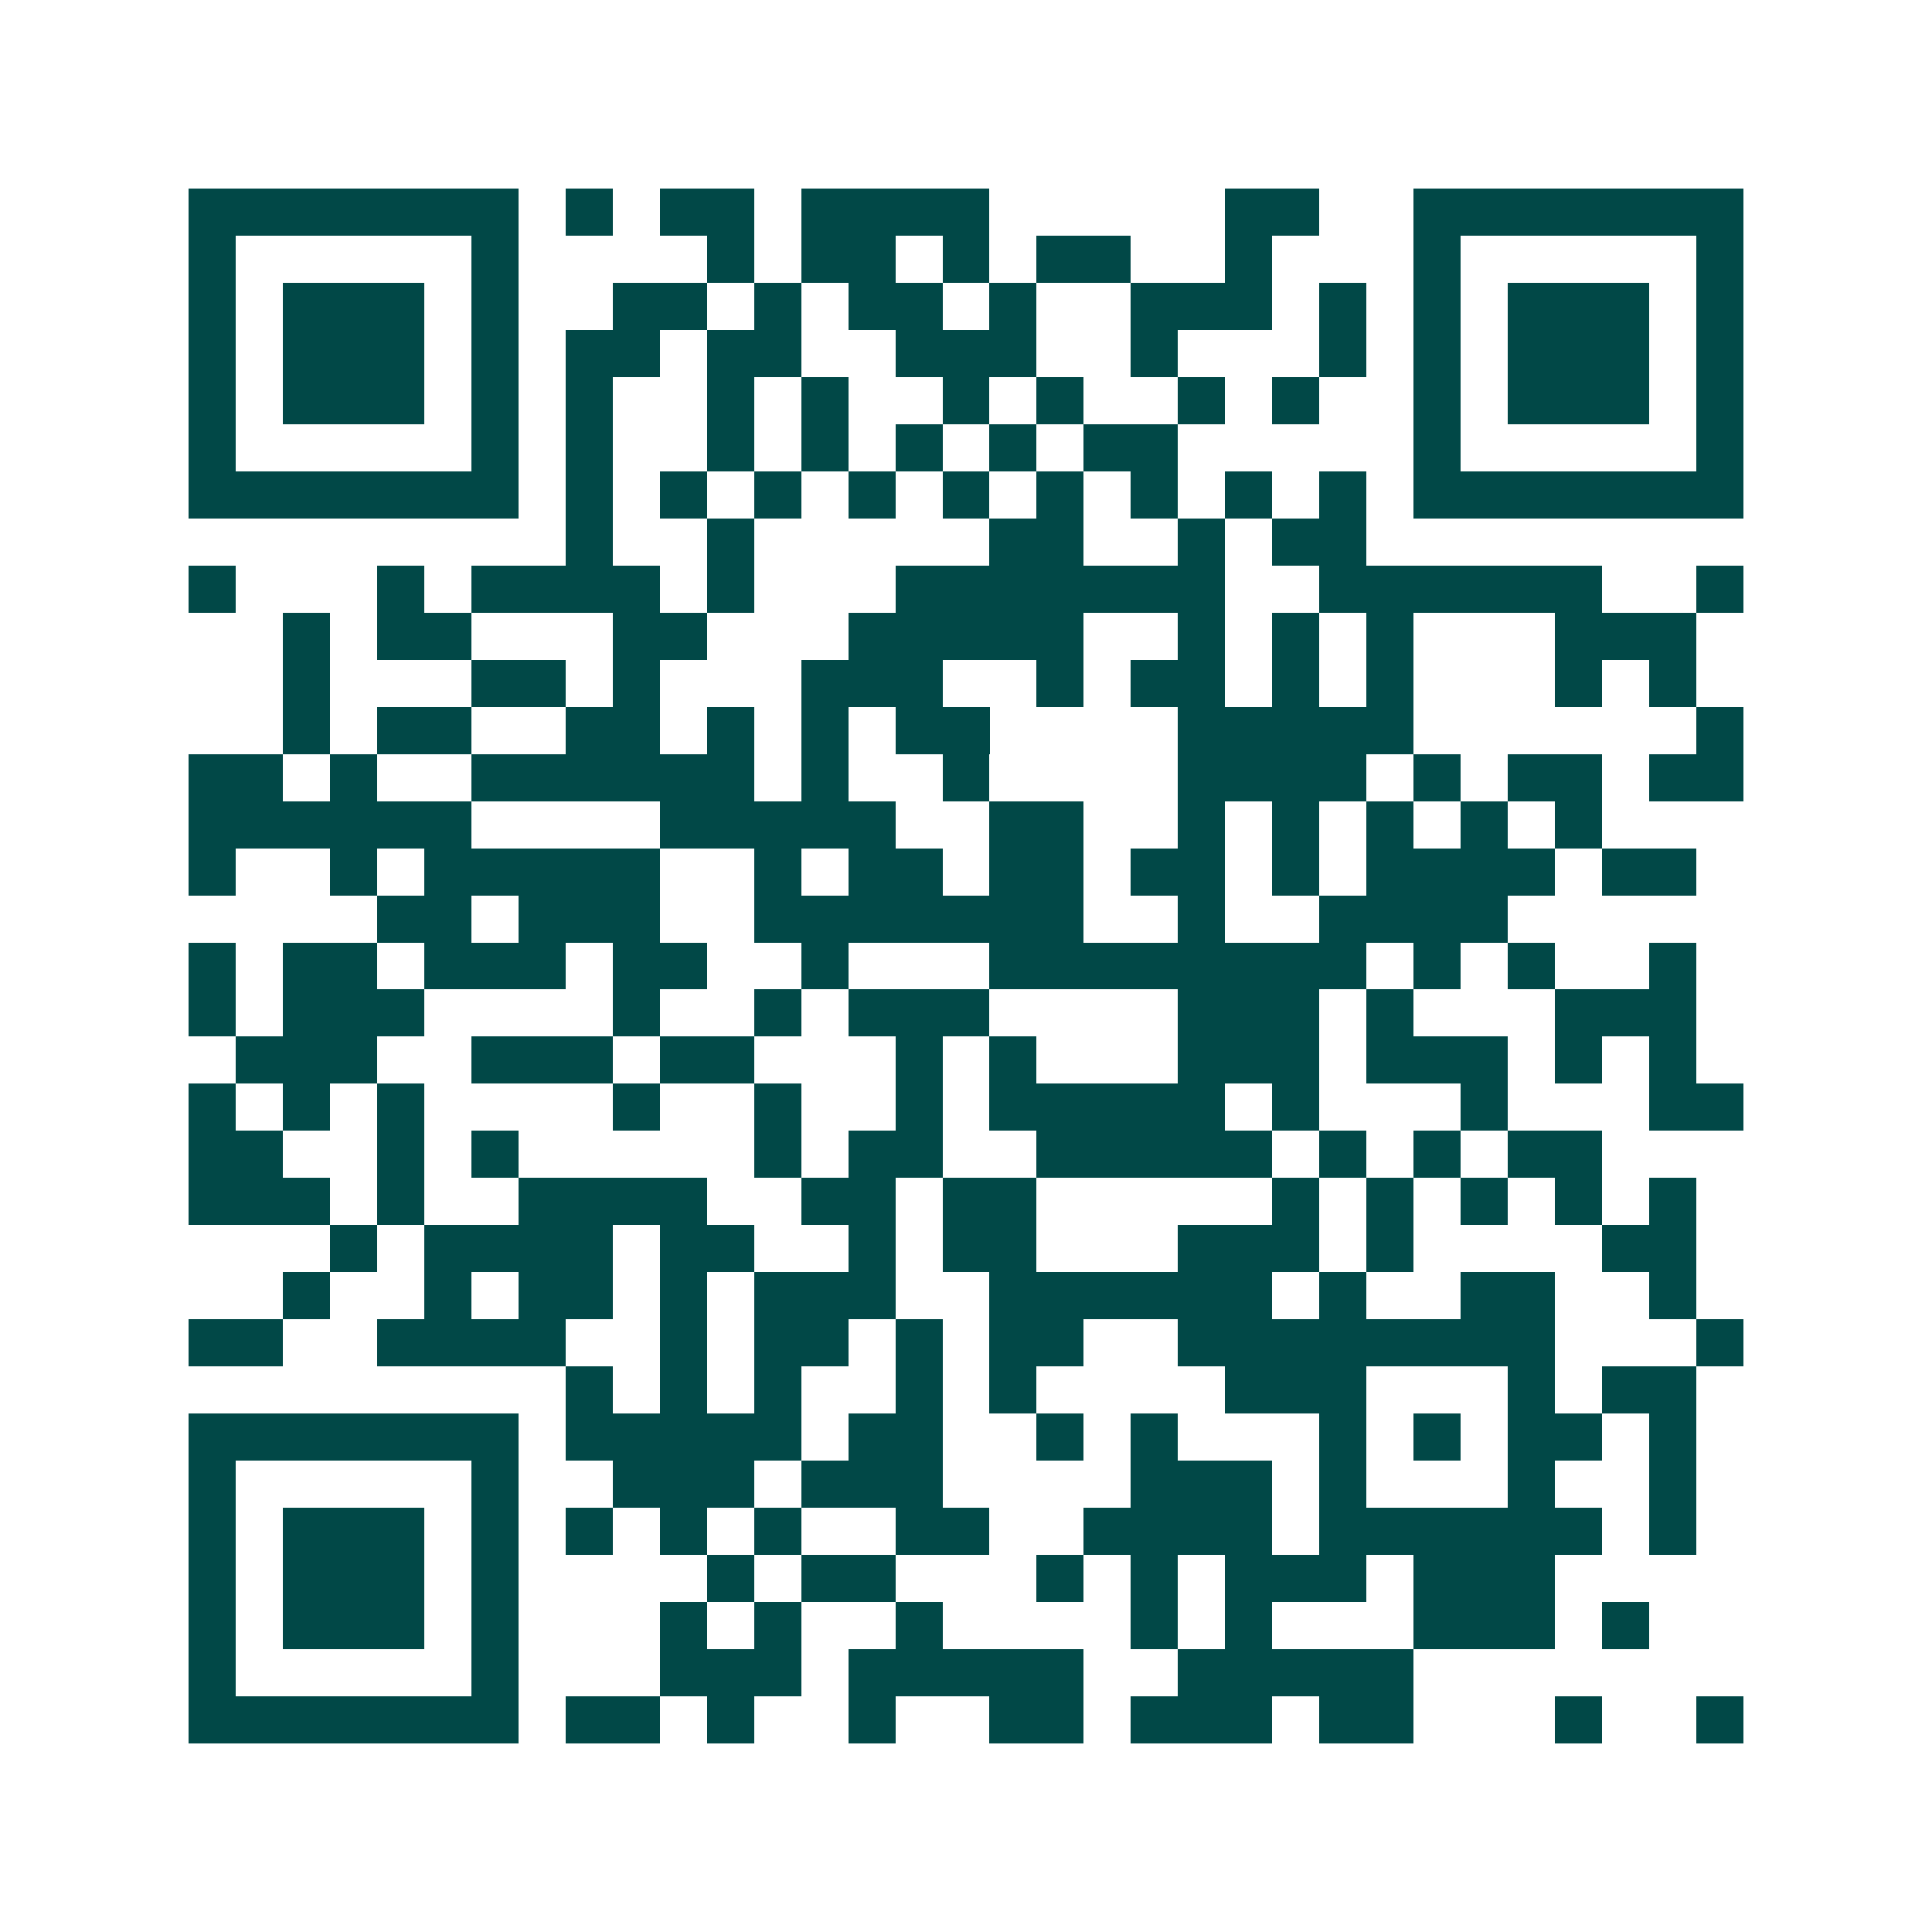 <svg xmlns="http://www.w3.org/2000/svg" width="200" height="200" viewBox="0 0 41 41" shape-rendering="crispEdges"><path fill="#ffffff" d="M0 0h41v41H0z"/><path stroke="#014847" d="M4 4.5h7m1 0h1m1 0h2m1 0h4m5 0h2m2 0h7M4 5.5h1m5 0h1m4 0h1m1 0h2m1 0h1m1 0h2m2 0h1m3 0h1m5 0h1M4 6.5h1m1 0h3m1 0h1m2 0h2m1 0h1m1 0h2m1 0h1m2 0h3m1 0h1m1 0h1m1 0h3m1 0h1M4 7.5h1m1 0h3m1 0h1m1 0h2m1 0h2m2 0h3m2 0h1m3 0h1m1 0h1m1 0h3m1 0h1M4 8.5h1m1 0h3m1 0h1m1 0h1m2 0h1m1 0h1m2 0h1m1 0h1m2 0h1m1 0h1m2 0h1m1 0h3m1 0h1M4 9.5h1m5 0h1m1 0h1m2 0h1m1 0h1m1 0h1m1 0h1m1 0h2m5 0h1m5 0h1M4 10.5h7m1 0h1m1 0h1m1 0h1m1 0h1m1 0h1m1 0h1m1 0h1m1 0h1m1 0h1m1 0h7M12 11.5h1m2 0h1m5 0h2m2 0h1m1 0h2M4 12.5h1m3 0h1m1 0h4m1 0h1m3 0h7m2 0h6m2 0h1M6 13.5h1m1 0h2m3 0h2m3 0h5m2 0h1m1 0h1m1 0h1m3 0h3M6 14.5h1m3 0h2m1 0h1m3 0h3m2 0h1m1 0h2m1 0h1m1 0h1m3 0h1m1 0h1M6 15.5h1m1 0h2m2 0h2m1 0h1m1 0h1m1 0h2m4 0h5m6 0h1M4 16.5h2m1 0h1m2 0h6m1 0h1m2 0h1m4 0h4m1 0h1m1 0h2m1 0h2M4 17.5h6m4 0h5m2 0h2m2 0h1m1 0h1m1 0h1m1 0h1m1 0h1M4 18.5h1m2 0h1m1 0h5m2 0h1m1 0h2m1 0h2m1 0h2m1 0h1m1 0h4m1 0h2M8 19.5h2m1 0h3m2 0h7m2 0h1m2 0h4M4 20.5h1m1 0h2m1 0h3m1 0h2m2 0h1m3 0h8m1 0h1m1 0h1m2 0h1M4 21.5h1m1 0h3m4 0h1m2 0h1m1 0h3m4 0h3m1 0h1m3 0h3M5 22.5h3m2 0h3m1 0h2m3 0h1m1 0h1m3 0h3m1 0h3m1 0h1m1 0h1M4 23.5h1m1 0h1m1 0h1m4 0h1m2 0h1m2 0h1m1 0h5m1 0h1m3 0h1m3 0h2M4 24.5h2m2 0h1m1 0h1m5 0h1m1 0h2m2 0h5m1 0h1m1 0h1m1 0h2M4 25.5h3m1 0h1m2 0h4m2 0h2m1 0h2m5 0h1m1 0h1m1 0h1m1 0h1m1 0h1M7 26.5h1m1 0h4m1 0h2m2 0h1m1 0h2m3 0h3m1 0h1m4 0h2M6 27.5h1m2 0h1m1 0h2m1 0h1m1 0h3m2 0h6m1 0h1m2 0h2m2 0h1M4 28.5h2m2 0h4m2 0h1m1 0h2m1 0h1m1 0h2m2 0h8m3 0h1M12 29.5h1m1 0h1m1 0h1m2 0h1m1 0h1m4 0h3m3 0h1m1 0h2M4 30.5h7m1 0h5m1 0h2m2 0h1m1 0h1m3 0h1m1 0h1m1 0h2m1 0h1M4 31.5h1m5 0h1m2 0h3m1 0h3m4 0h3m1 0h1m3 0h1m2 0h1M4 32.5h1m1 0h3m1 0h1m1 0h1m1 0h1m1 0h1m2 0h2m2 0h4m1 0h6m1 0h1M4 33.5h1m1 0h3m1 0h1m4 0h1m1 0h2m3 0h1m1 0h1m1 0h3m1 0h3M4 34.5h1m1 0h3m1 0h1m3 0h1m1 0h1m2 0h1m4 0h1m1 0h1m3 0h3m1 0h1M4 35.5h1m5 0h1m3 0h3m1 0h5m2 0h5M4 36.5h7m1 0h2m1 0h1m2 0h1m2 0h2m1 0h3m1 0h2m3 0h1m2 0h1"/></svg>
